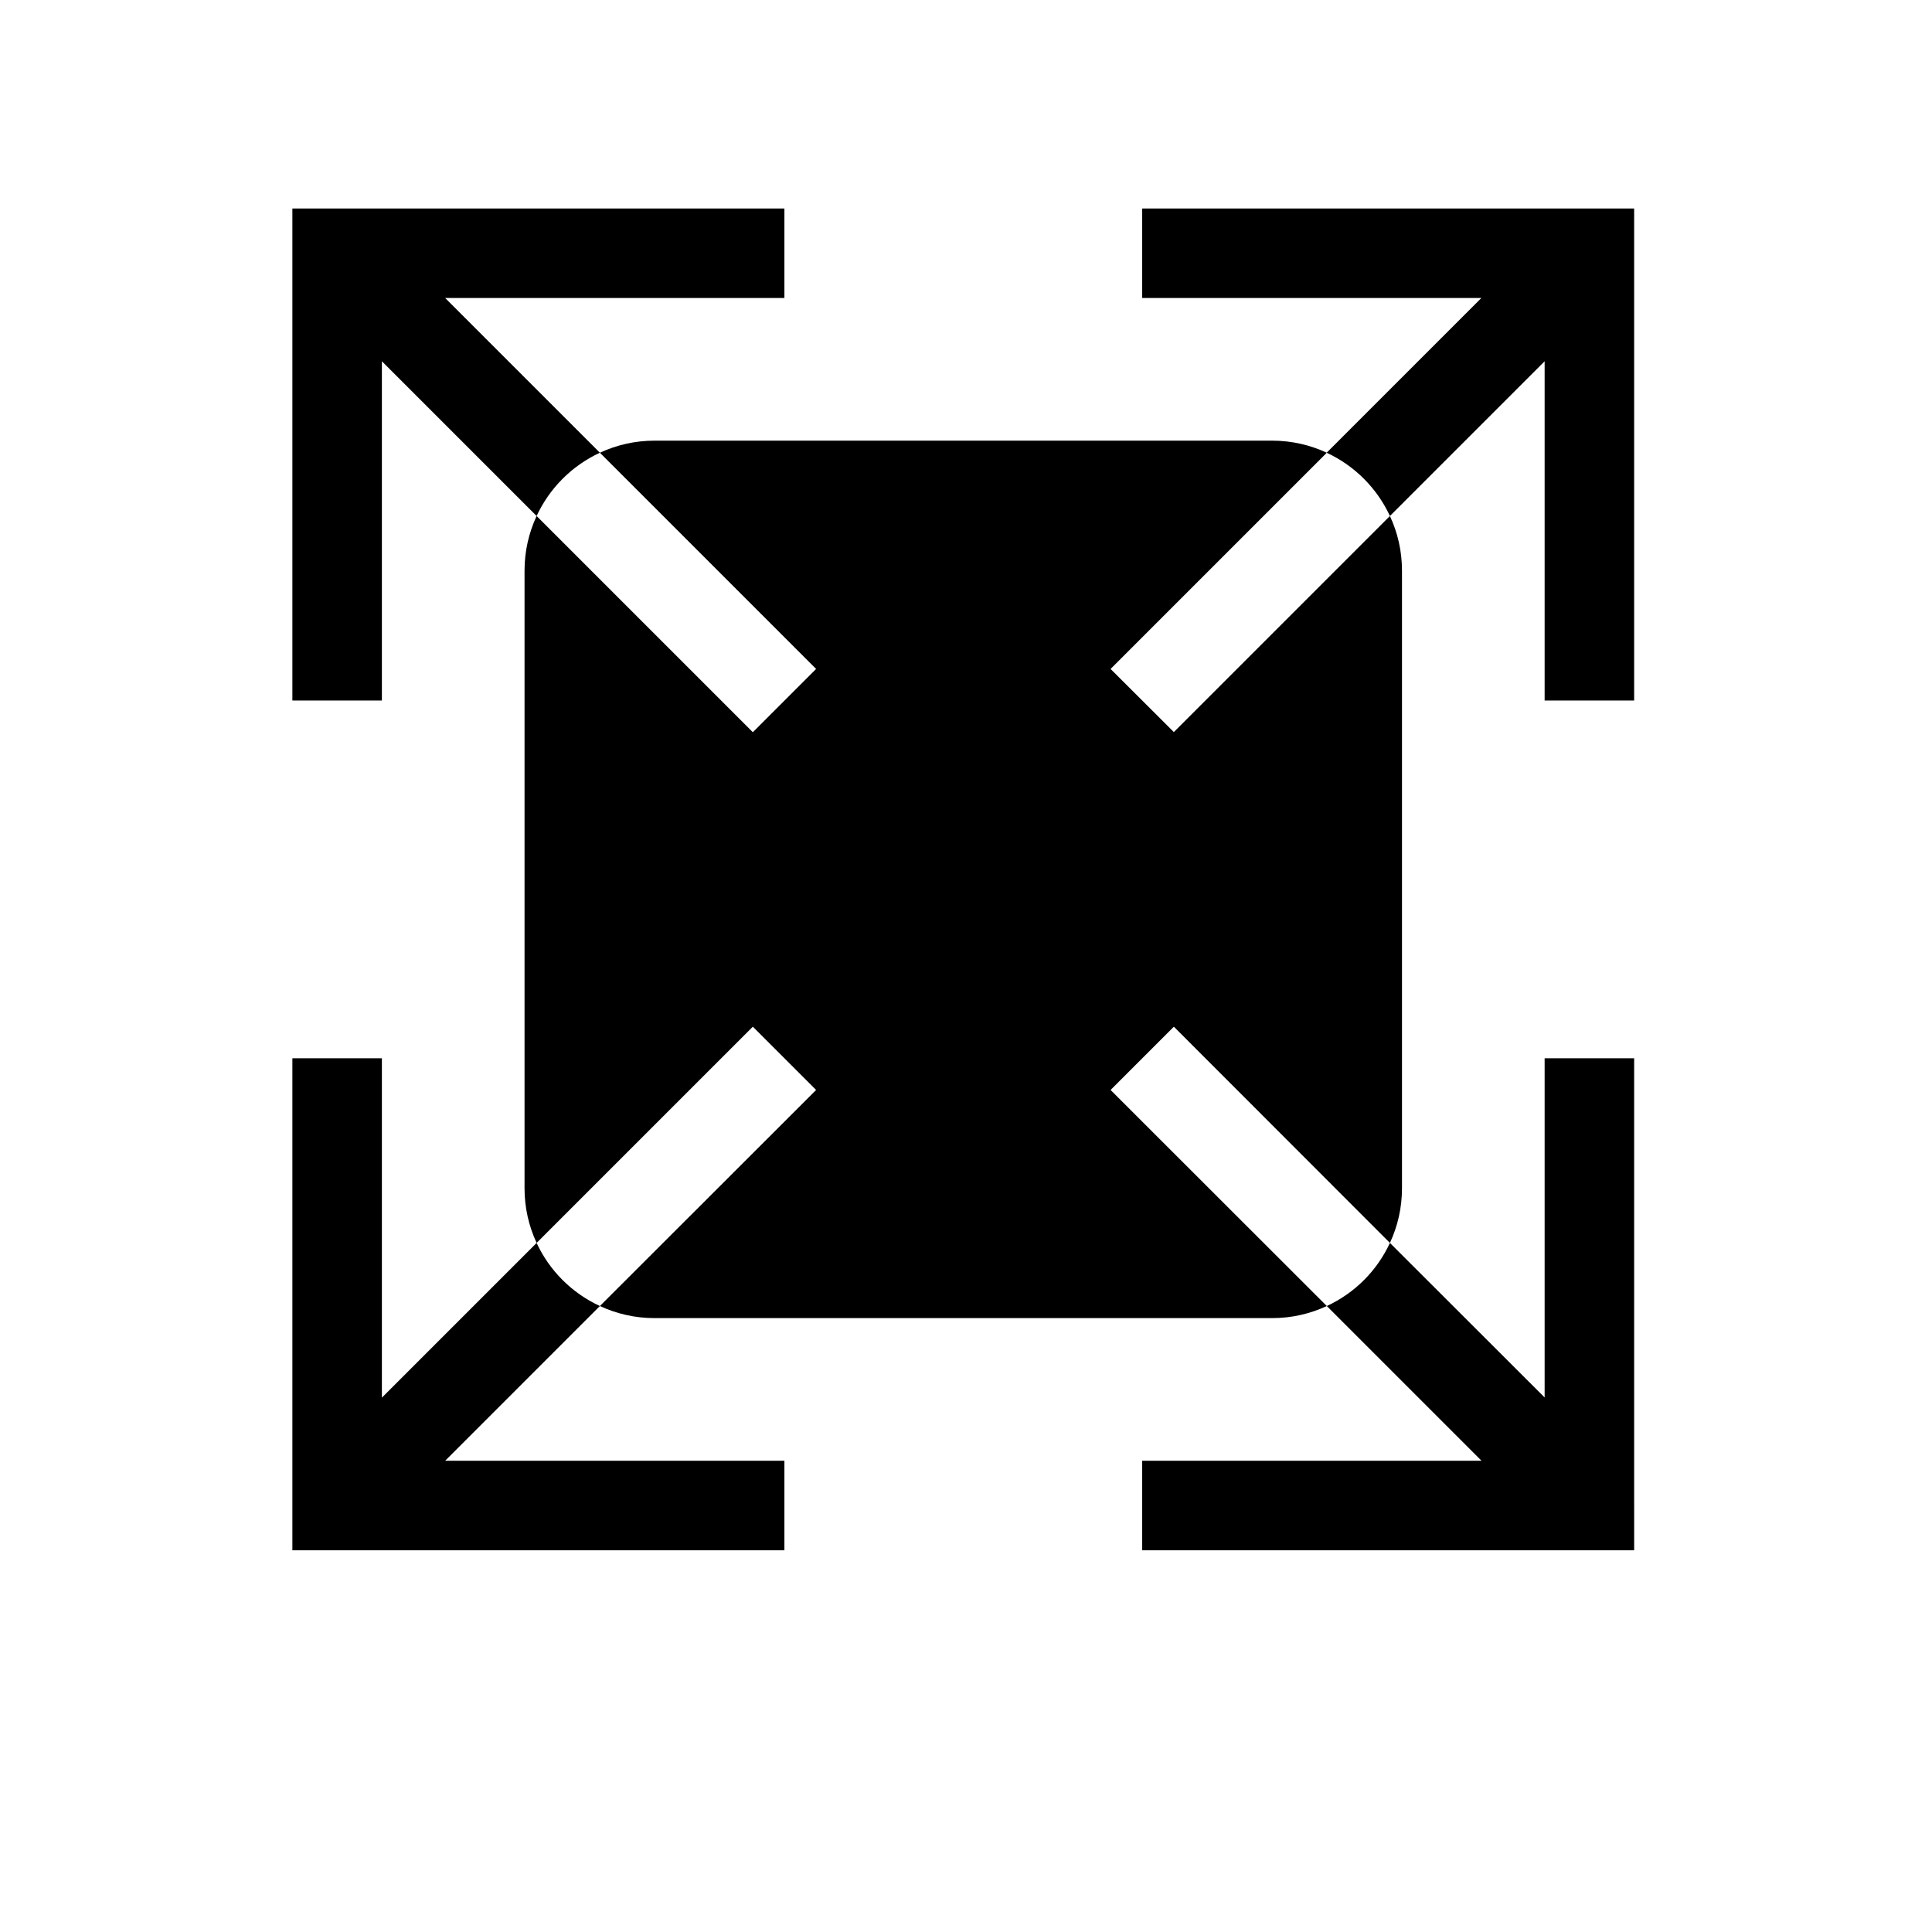 <?xml version="1.0" encoding="utf-8"?>
<!-- Generator: Adobe Illustrator 25.4.2, SVG Export Plug-In . SVG Version: 6.00 Build 0)  -->
<svg version="1.1" xmlns="http://www.w3.org/2000/svg" xmlns:xlink="http://www.w3.org/1999/xlink" x="0px" y="0px"
	 viewBox="0 0 1200 1200" style="enable-background:new 0 0 1200 1200;" xml:space="preserve">
<style type="text/css">
	.st0{display:none;}
	.st1{display:inline;}
	.st2{fill-rule:evenodd;clip-rule:evenodd;}
</style>
<g id="Livello_1" class="st0">
	<g class="st1">
		<path d="M1148.3,413c-3-5.5-6.6-11.4-10.8-17.5c-0.2-0.3-0.5-0.7-0.7-1c-25.5-36.7-73.8-82.1-160.8-95.2c-0.3,0-0.5,0-0.8-0.1
			c-28.2-3.1-56.4-3.5-84.3-1.3V454h-46V304c-78.7,14.8-152.7,50.7-213.6,105.2c-17.7,16.4-45.2,16.4-62.9,0
			c-61-54.6-135.2-90.6-214-105.3V454h-46V297.8c-25.6-2-51.5-1.9-77.4,0.6C89.8,316.4,43.5,428.9,43.5,428.9l-0.2-0.2
			c-32,73.5-20.1,169.5,48.7,272.5c12.4,18.4,21.1,39,25.6,60.7c8.7,42.5,23.4,114,32.6,159.2c5.1,23.5,27.3,39.2,51.1,36.3
			l75.1-8.2c116.4-11,353.7-26.6,609.2-4.1L998,957.4c24,2.8,46.1-13.1,51.1-36.7l32.5-159c4.5-21.7,13.2-42.3,25.6-60.7
			C1180.9,590.7,1189.4,488.2,1148.3,413z"/>
		<path d="M354.4,163l21.6,21.6l30.8-30.8l-64.1-64.1l-4.4-4.2l-7.1-7.1l-75.4,75.4l30.8,30.8l21.6-21.6v134.8
			c15.5,1.2,30.8,3.3,46,6.1V163z"/>
		<path d="M890.9,163l21.6,21.6l30.8-30.8l-64.1-64.1l-4.4-4.2l-7.1-7.1l-75.4,75.4l30.8,30.8l21.6-21.6v141
			c15.2-2.8,30.5-4.9,46-6.2V163z"/>
	</g>
</g>
<g id="Livello_2">
	<g>
		<path class="st2" d="M372.6,281.2l-96.1-96.1h210.7v-55.6H209.4h-27.8v27.8v277.8h55.6V224.4l96.1,96.1
			C341.3,303.2,355.3,289.2,372.6,281.2z"/>
		<path class="st2" d="M333.3,772l-96.1,96.1V657.3h-55.6v277.8v27.8h27.8h277.8v-55.6H276.5l96.1-96.1
			C355.3,803.2,341.3,789.3,333.3,772z"/>
		<path class="st2" d="M824.1,811.2l96.1,96.1H709.4v55.6h277.8h27.8v-27.8V657.3h-55.6v210.7L863.3,772
			C855.3,789.3,841.4,803.2,824.1,811.2z"/>
		<path class="st2" d="M987.2,129.5H709.4v55.6h210.7l-96.1,96.1c17.3,8,31.3,22,39.3,39.3l96.1-96.1v210.7h55.6V157.3v-27.8H987.2z
			"/>
		<path class="st2" d="M689.8,415.5l134.3-134.3c-10.3-4.8-21.8-7.5-33.9-7.5H406.5c-12.1,0-23.6,2.7-33.9,7.5l134.3,134.3
			l-39.3,39.3L333.3,320.5c-4.8,10.3-7.5,21.8-7.5,33.9v383.7c0,12.1,2.7,23.6,7.5,33.9l134.3-134.3l39.3,39.3L372.6,811.2
			c10.3,4.8,21.8,7.5,33.9,7.5h383.7c12.1,0,23.6-2.7,33.9-7.5L689.8,677l39.3-39.3L863.3,772c4.8-10.3,7.5-21.8,7.5-33.9V354.4
			c0-12.1-2.7-23.6-7.5-33.9L729.1,454.7L689.8,415.5z"/>
	</g>
</g>
<g id="Livello_3" class="st0">
	<path class="st1" d="M960.1,112c14.4,0,28.9,0,43.3,0c10.7,5.3,14.2,14,14,25.7c-1.3,79.6-14.6,157.1-39.8,232.7
		c-2.6,7.9-7.2,13.4-14.4,17.5c-37.6,21.3-75.1,42.8-112.7,64.3c-2.7,1.5-5.3,3.3-10,6.3c23.6,0,44.5,0,65.5,0
		c20.9,0,29.4,14.1,19.5,32.3c-127.7,233.1-367.2,381-631.8,390c-5.8,0.2-9.4,2-12.2,7c-23.9,43.7-47.7,87.4-72.1,130.9
		c-3.6,6.5-9.7,11.5-14.6,17.3c-3.6,0-7.2,0-10.8,0c-14.2-9-16.9-16.6-10.6-30.5c24.1-53.2,52.4-104.1,84.6-152.8
		c59.7-90.4,130.9-171.4,205.1-250c19.2-20.3,38.8-40.2,58.1-60.6c8.4-8.9,8.3-20.7,0.5-28.2c-7.8-7.6-19.3-7-28.1,1.6
		c-4.9,4.8-9.7,9.9-14.5,14.8c-79.9,82.2-157.5,166.4-224.6,259.7c-0.7,1-1.9,1.8-3.7,3.5c3.9-41.5,10.4-81.2,21.1-120.1
		c56.8-206.9,178.9-363.3,365.5-468.7c85.2-48.1,177.1-76.8,274.5-87.6C928,115.3,944.1,113.7,960.1,112z"/>
</g>
</svg>
